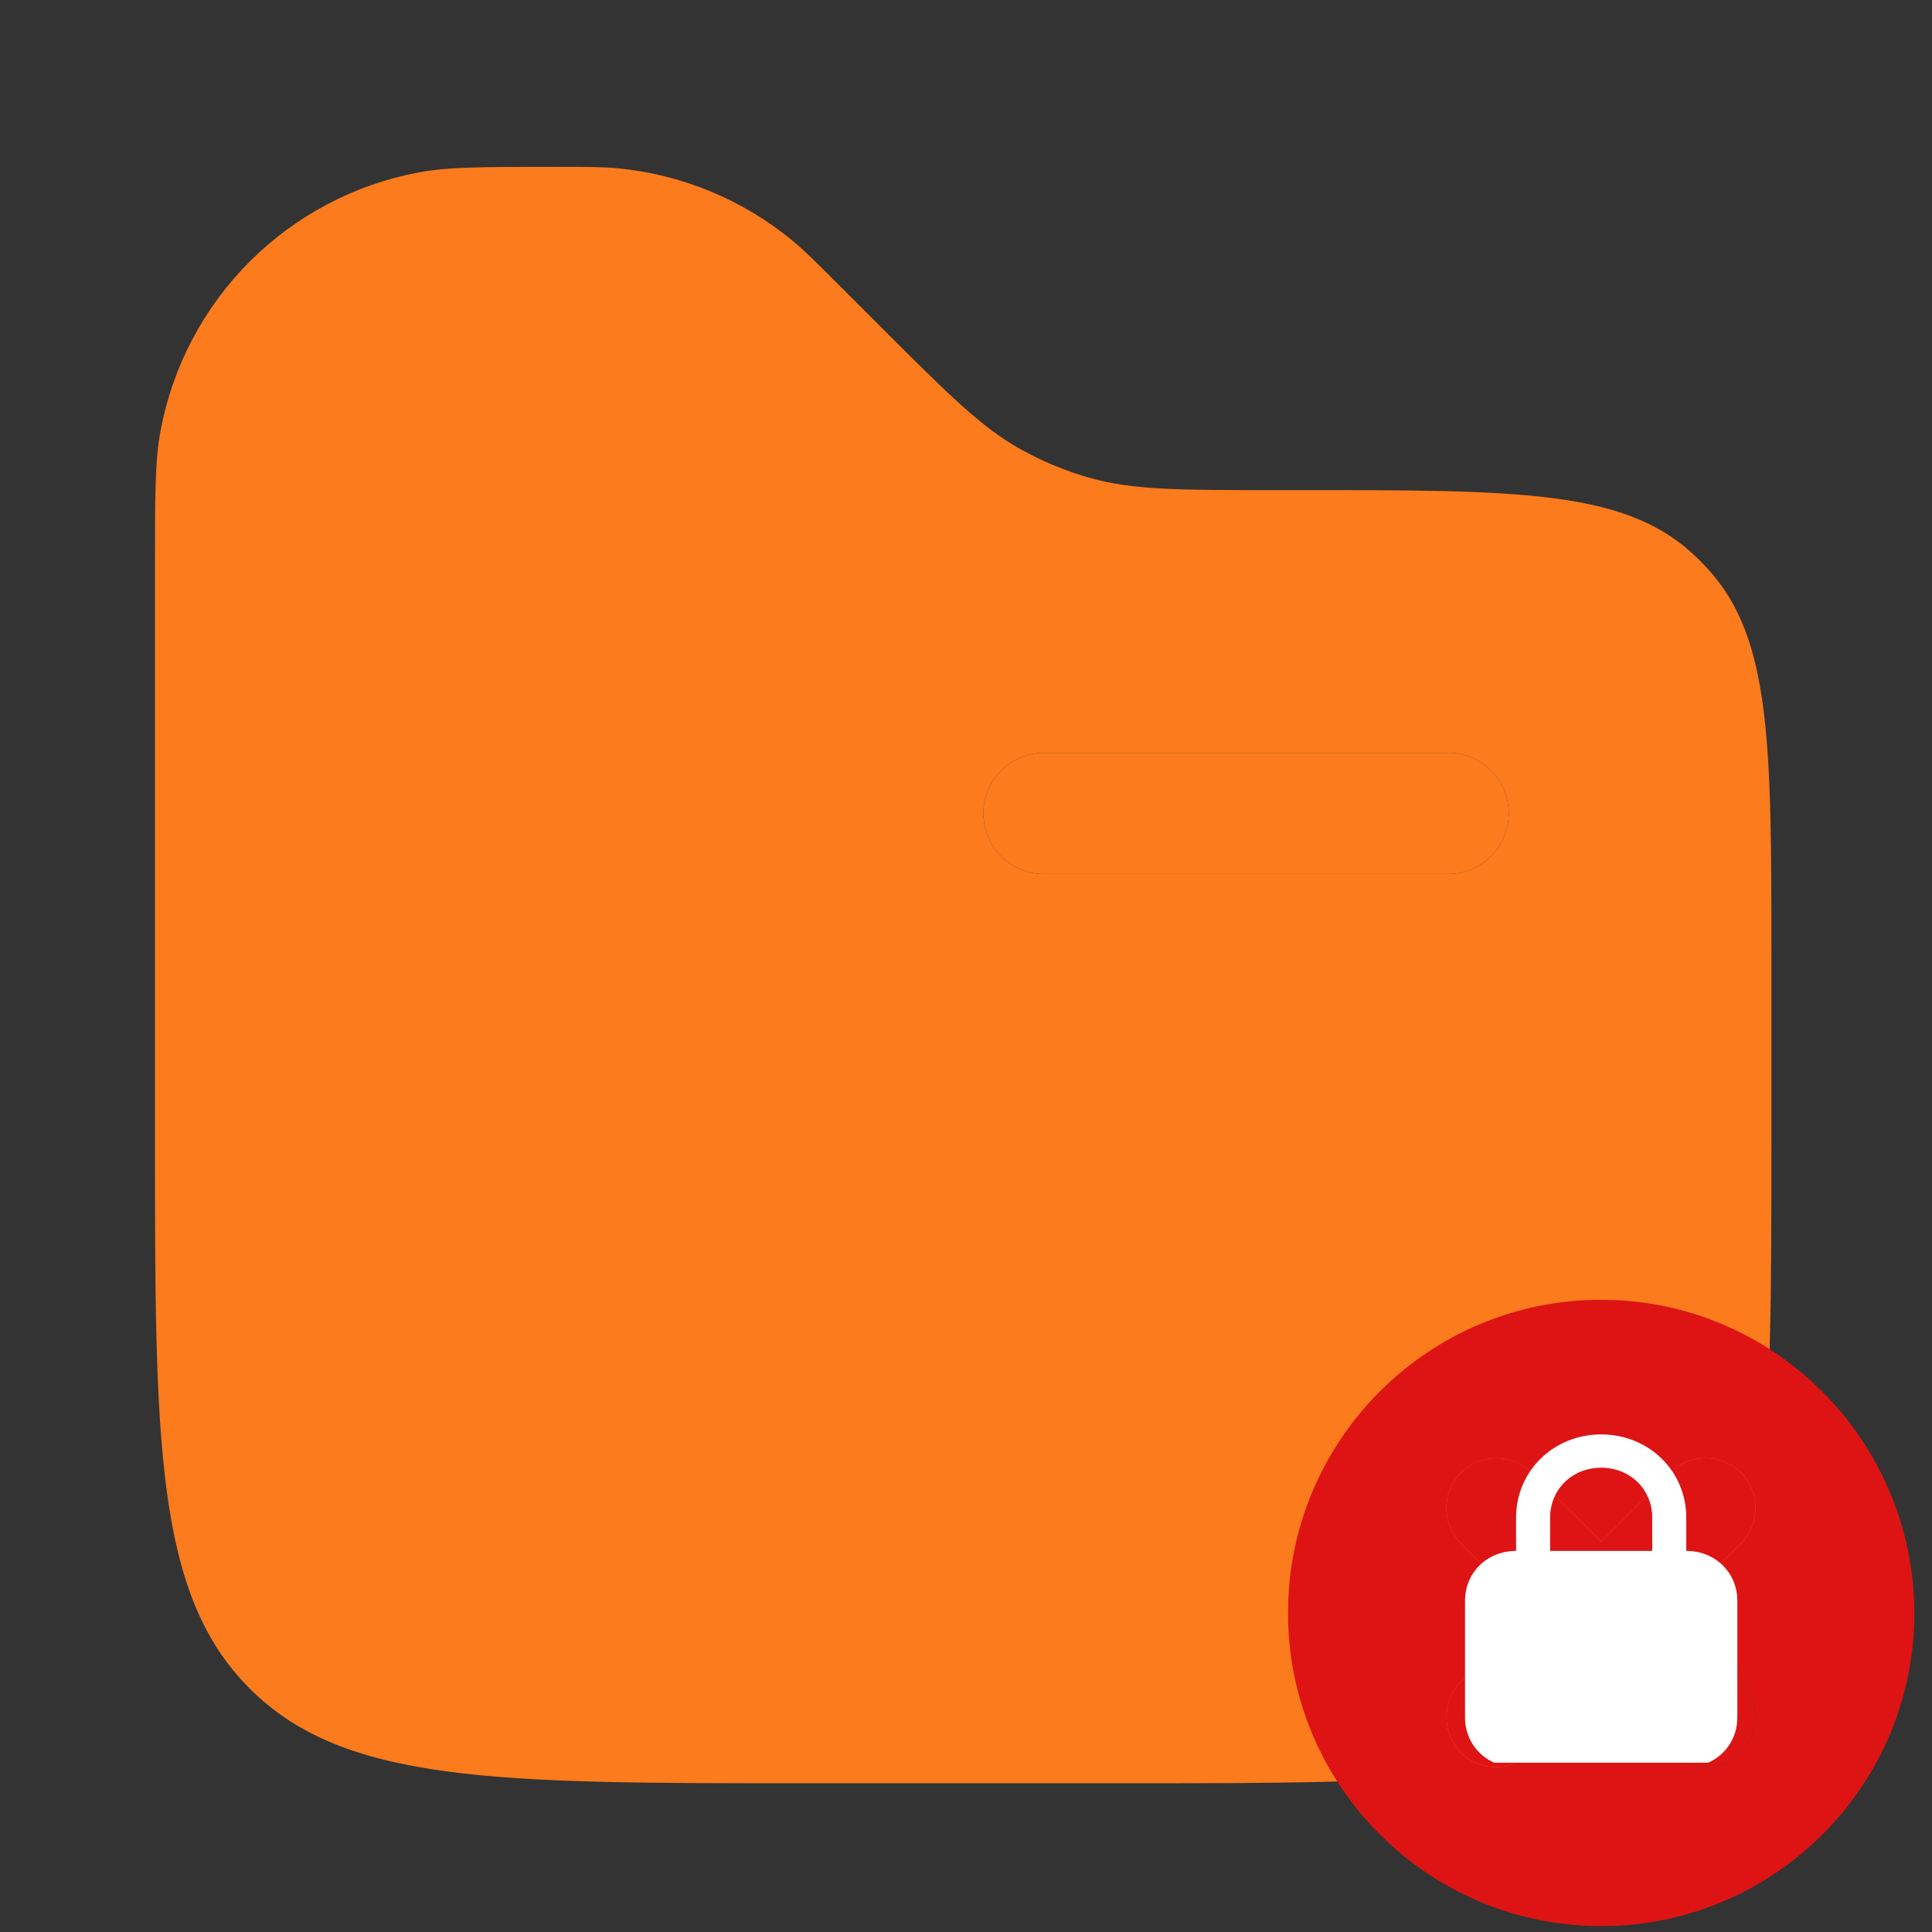 <svg width="75" height="75" viewBox="0 0 75 75" fill="none" xmlns="http://www.w3.org/2000/svg">
<rect x="0" y="0" width="75" height="75" fill="#333333" stroke="none"/>
<g clip-path="url(#clip0_213_33971)">
<path fill-rule="evenodd" clip-rule="evenodd" d="M6.236 16.698C6.016 17.853 6.016 19.24 6.016 22.007V44.126C6.016 55.958 6.016 61.875 9.693 65.549C13.367 69.226 19.285 69.226 31.116 69.226H43.666C55.497 69.226 61.415 69.226 65.089 65.549C68.766 61.875 68.766 55.958 68.766 44.126V37.218C68.766 28.96 68.766 24.828 66.35 22.145C66.128 21.898 65.894 21.662 65.647 21.439C62.965 19.026 58.833 19.026 50.575 19.026H49.401C45.784 19.026 43.973 19.026 42.285 18.546C41.359 18.282 40.466 17.911 39.625 17.442C38.094 16.592 36.814 15.309 34.254 12.752L32.528 11.026C31.668 10.166 31.242 9.74 30.79 9.363C28.847 7.752 26.463 6.765 23.95 6.53C23.366 6.477 22.758 6.477 21.547 6.477C18.776 6.477 17.393 6.477 16.238 6.696C13.759 7.164 11.479 8.369 9.694 10.153C7.91 11.936 6.705 14.22 6.236 16.698ZM38.175 31.576C38.175 30.952 38.423 30.354 38.865 29.913C39.306 29.471 39.904 29.223 40.529 29.223H56.216C56.84 29.223 57.438 29.471 57.88 29.913C58.321 30.354 58.569 30.952 58.569 31.576C58.569 32.2 58.321 32.799 57.88 33.24C57.438 33.682 56.84 33.929 56.216 33.929H40.529C39.904 33.929 39.306 33.682 38.865 33.24C38.423 32.799 38.175 32.2 38.175 31.576Z" fill="#FC7B1D"/>
<path d="M38.175 31.576C38.175 30.952 38.423 30.354 38.865 29.913C39.306 29.471 39.904 29.223 40.529 29.223H56.216C56.84 29.223 57.438 29.471 57.88 29.913C58.321 30.354 58.569 30.952 58.569 31.576C58.569 32.2 58.321 32.799 57.88 33.24C57.438 33.682 56.84 33.929 56.216 33.929H40.529C39.904 33.929 39.306 33.682 38.865 33.24C38.423 32.799 38.175 32.2 38.175 31.576Z" fill="#FC7B1D"/>
<path d="M62.157 50.457C55.446 50.457 50 55.903 50 62.614C50 69.325 55.446 74.771 62.157 74.771C68.868 74.771 74.315 69.325 74.315 62.614C74.293 55.903 68.847 50.457 62.157 50.457ZM67.582 68.039C67.218 68.403 66.724 68.596 66.21 68.596C65.695 68.596 65.202 68.403 64.838 68.039L62.157 65.359L59.456 68.039C59.091 68.403 58.598 68.596 58.084 68.596C57.569 68.596 57.076 68.403 56.711 68.039C56.347 67.674 56.154 67.181 56.154 66.667C56.154 66.152 56.347 65.659 56.711 65.294L59.392 62.593L56.711 59.913C55.961 59.162 55.961 57.919 56.711 57.168C57.462 56.418 58.684 56.418 59.456 57.168L62.157 59.848L64.838 57.168C65.588 56.418 66.81 56.418 67.582 57.168C68.332 57.919 68.332 59.162 67.582 59.913L64.88 62.593L67.582 65.273C67.947 65.637 68.139 66.13 68.139 66.645C68.139 67.181 67.947 67.653 67.582 68.039Z" fill="#DE1414"/>
<path d="M67.582 68.039C67.218 68.403 66.724 68.596 66.21 68.596C65.695 68.596 65.202 68.403 64.838 68.039L62.157 65.359L59.456 68.039C59.091 68.403 58.598 68.596 58.084 68.596C57.569 68.596 57.076 68.403 56.711 68.039C56.347 67.674 56.154 67.181 56.154 66.667C56.154 66.152 56.347 65.659 56.711 65.294L59.392 62.593L56.711 59.913C55.961 59.162 55.961 57.919 56.711 57.168C57.462 56.418 58.684 56.418 59.456 57.168L62.157 59.848L64.838 57.168C65.588 56.418 66.81 56.418 67.582 57.168C68.332 57.919 68.332 59.162 67.582 59.913L64.88 62.593L67.582 65.273C67.947 65.637 68.139 66.13 68.139 66.645C68.139 67.181 67.947 67.653 67.582 68.039Z" fill="#DE1414"/>
<g clip-path="url(#clip1_213_33971)">
<path d="M65.461 60.206V58.914C65.461 57.105 64.007 55.684 62.157 55.684C60.307 55.684 58.854 57.105 58.854 58.914V60.206C57.73 60.206 56.872 61.046 56.872 62.144V66.666C56.872 67.764 57.73 68.604 58.854 68.604H65.461C66.584 68.604 67.443 67.764 67.443 66.666V62.144C67.443 61.046 66.584 60.206 65.461 60.206ZM60.175 58.914C60.175 57.816 61.034 56.976 62.157 56.976C63.281 56.976 64.139 57.816 64.139 58.914V60.206H60.175V58.914Z" fill="white"/>
</g>
</g>
<defs>
<clipPath id="clip0_213_33971">
<rect width="74.159" height="74.159" fill="white" transform="translate(0.315 0.771)"/>
</clipPath>
<clipPath id="clip1_213_33971">
<rect width="15.857" height="14.8" fill="white" transform="translate(54.229 53.629)"/>
</clipPath>
</defs>
</svg>
